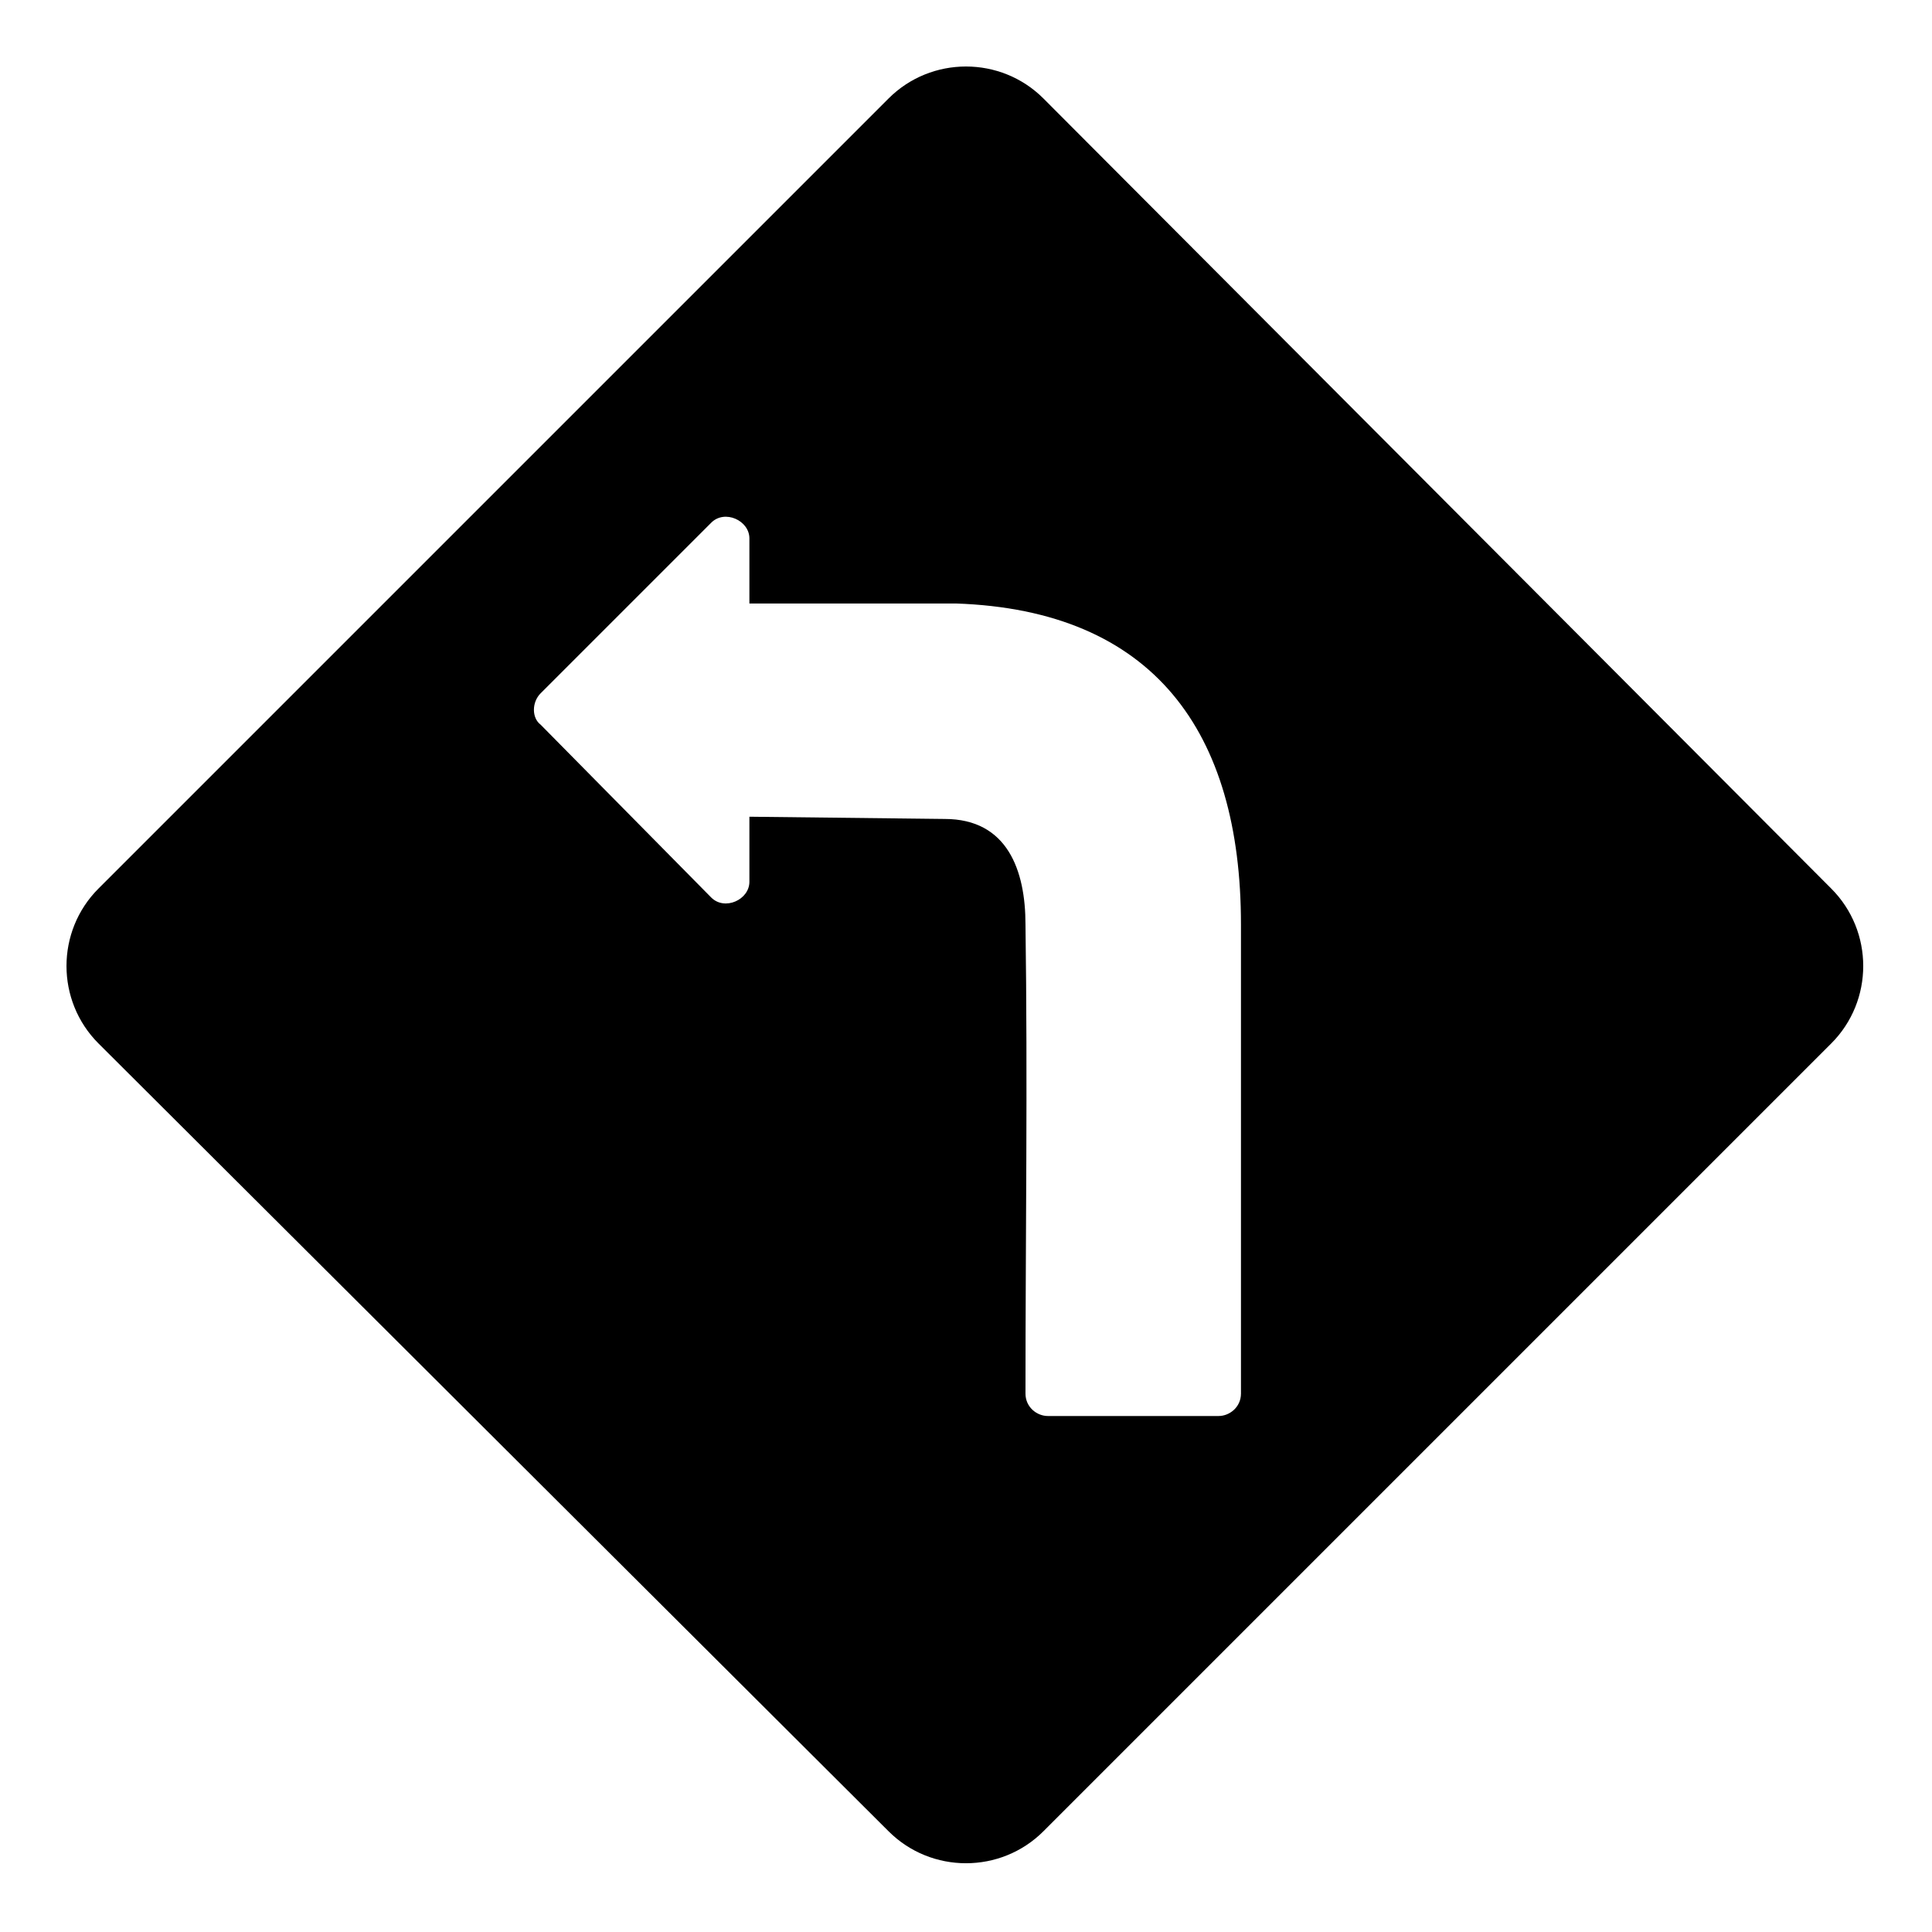 <?xml version="1.0" encoding="UTF-8"?>
<!-- Uploaded to: SVG Repo, www.svgrepo.com, Generator: SVG Repo Mixer Tools -->
<svg fill="#000000" width="800px" height="800px" version="1.1" viewBox="144 144 512 512" xmlns="http://www.w3.org/2000/svg">
 <path d="m420.52 170.1 208.78 209.38c11.301 11.301 11.301 29.742 0 41.043l-208.78 208.78c-11.301 11.301-29.742 11.301-41.043 0l-209.38-208.78c-11.301-11.301-11.301-29.742 0-41.043l209.38-209.38c11.301-11.301 29.742-11.301 41.043 0zm-77.922 133.83v-17.25c0-4.758-6.543-7.734-10.113-4.164l-45.207 45.207c-2.379 2.379-2.379 6.543 0 8.328l45.207 45.801c3.57 3.57 10.113 0.594 10.113-4.164v-17.25l51.75 0.594c16.656 0 21.414 13.68 21.414 27.957 0.594 41.637 0 83.273 0 124.32 0 3.57 2.973 5.949 5.949 5.949h45.207c2.973 0 5.949-2.379 5.949-5.949v-124.32c0-51.152-23.199-83.273-75.543-85.059z" fill-rule="evenodd"/>
</svg>